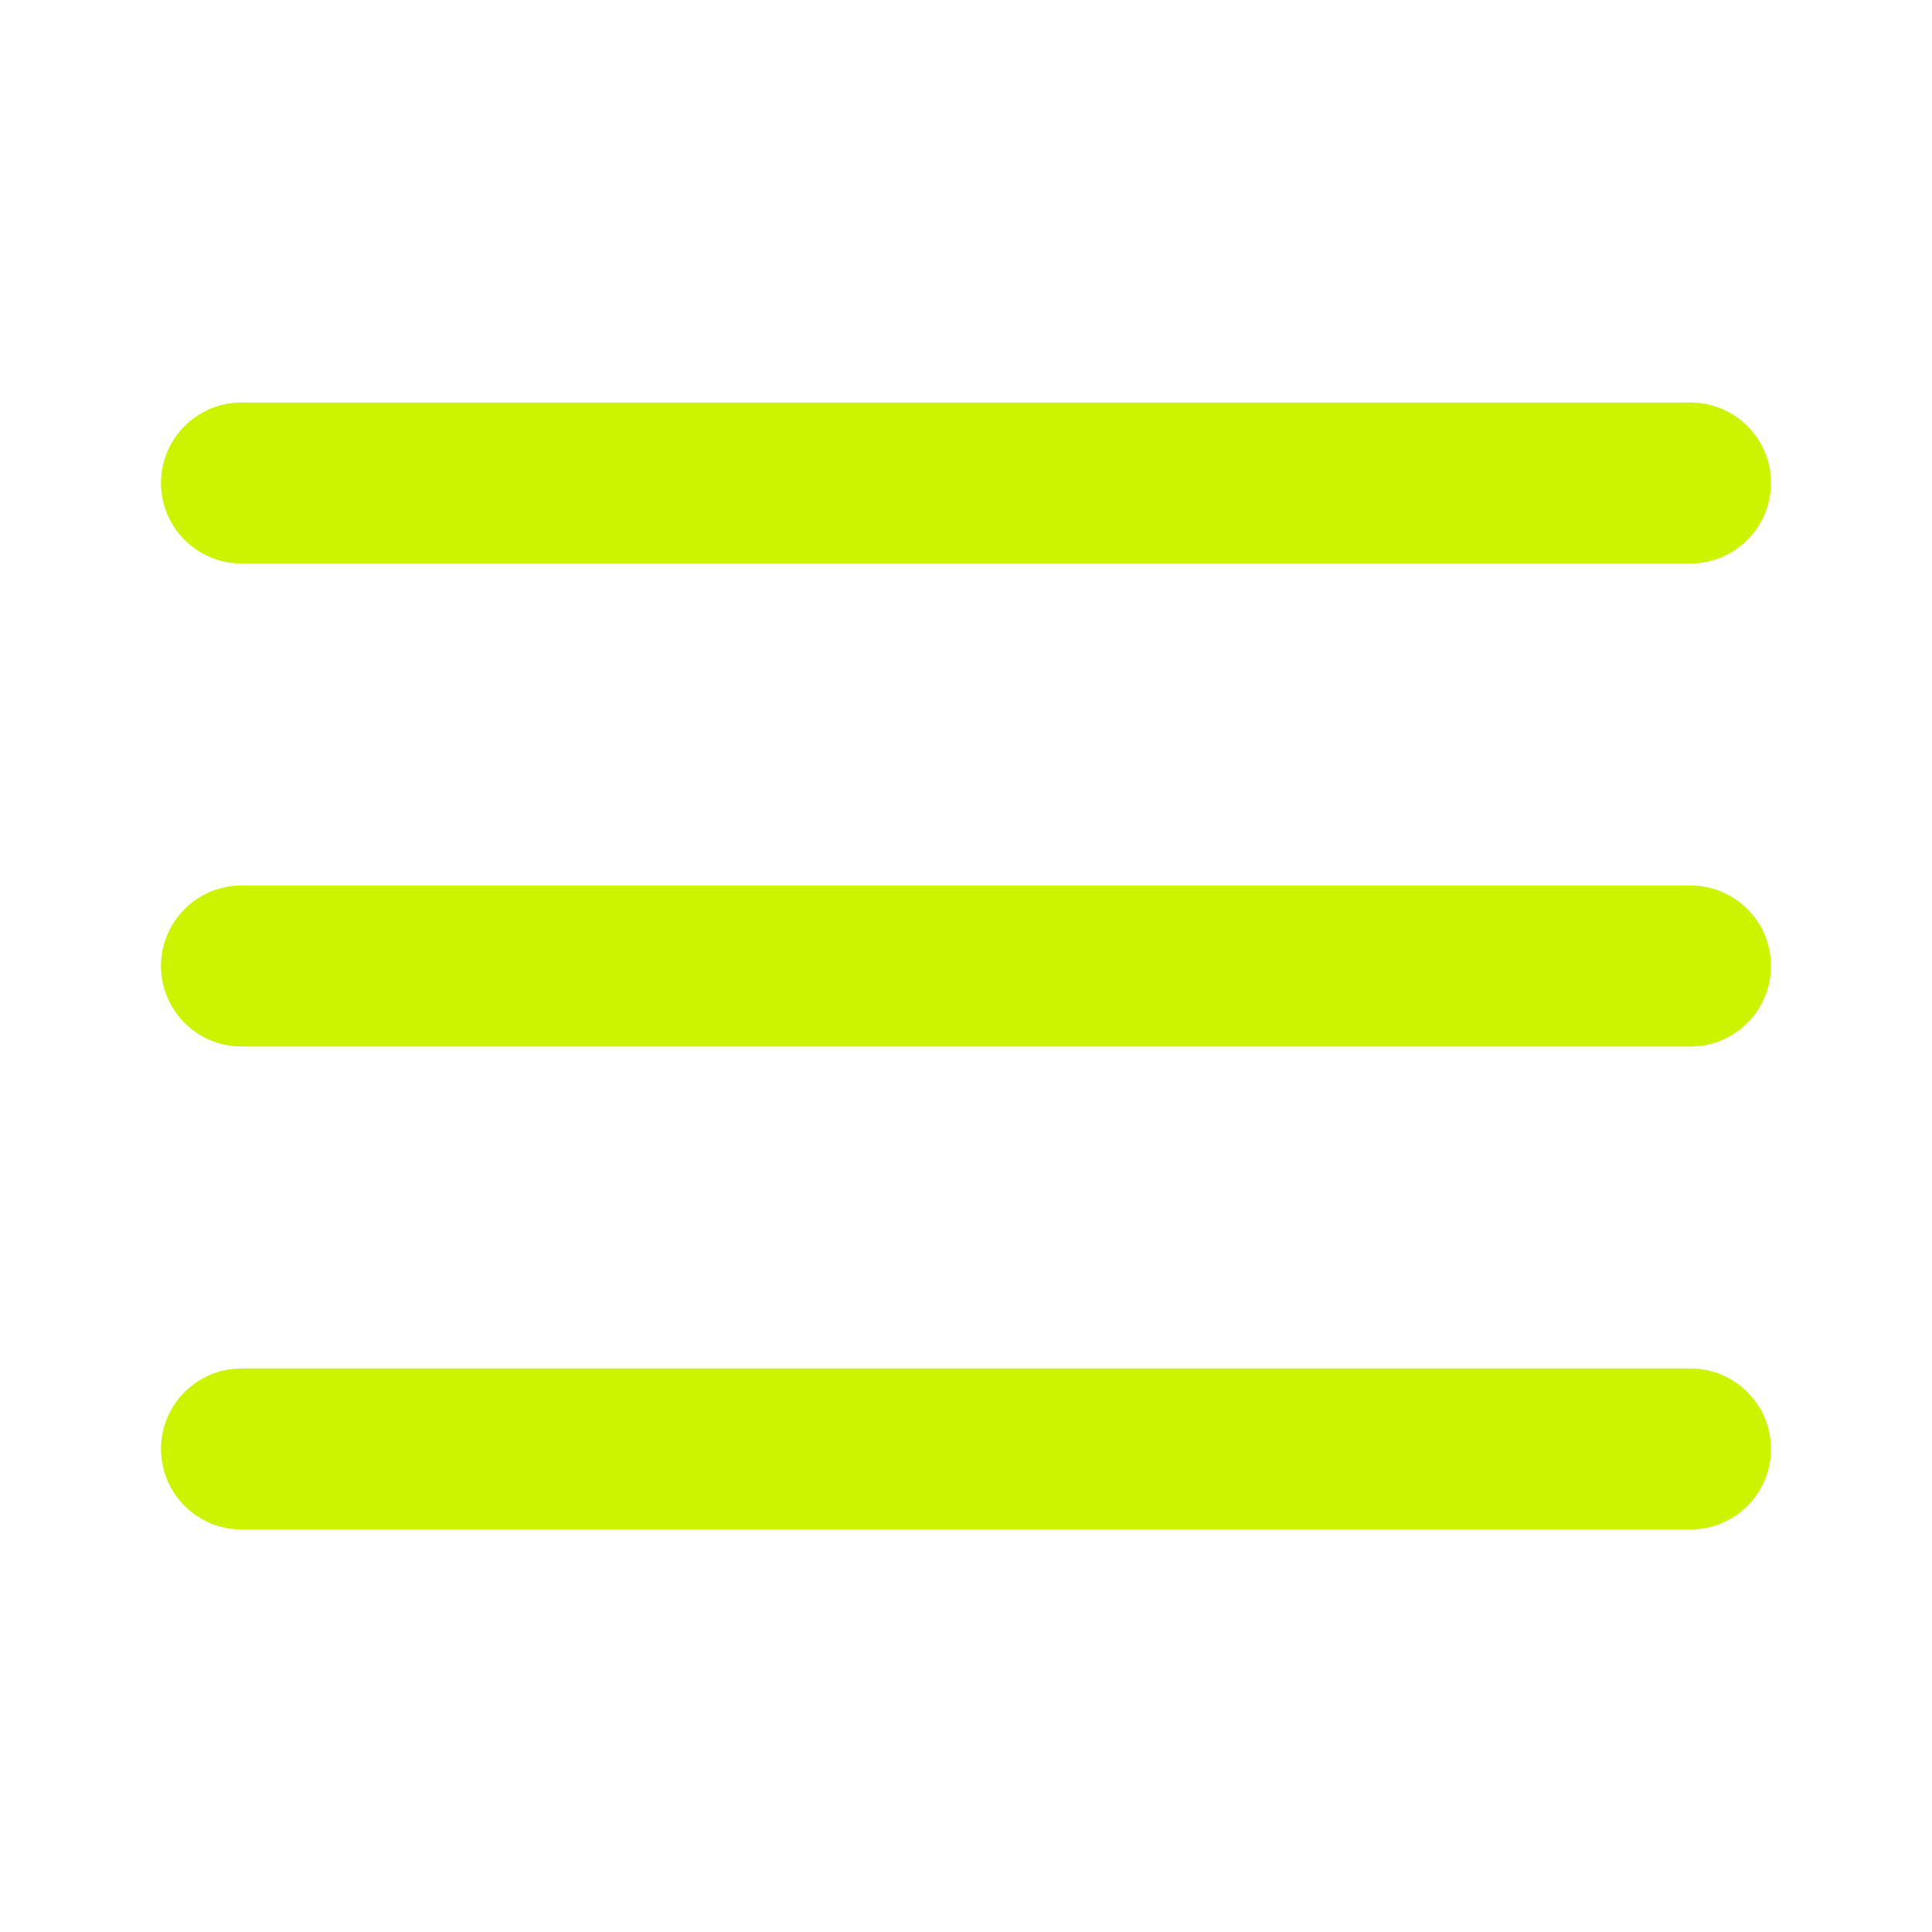 <?xml version="1.0" encoding="UTF-8"?> <svg xmlns="http://www.w3.org/2000/svg" width="96" height="96" viewBox="0 0 96 96" fill="none"> <path d="M12 28H84C85.061 28 86.078 27.579 86.828 26.828C87.579 26.078 88 25.061 88 24C88 22.939 87.579 21.922 86.828 21.172C86.078 20.421 85.061 20 84 20H12C10.939 20 9.922 20.421 9.172 21.172C8.421 21.922 8 22.939 8 24C8 25.061 8.421 26.078 9.172 26.828C9.922 27.579 10.939 28 12 28V28ZM84 44H12C10.939 44 9.922 44.421 9.172 45.172C8.421 45.922 8 46.939 8 48C8 49.061 8.421 50.078 9.172 50.828C9.922 51.579 10.939 52 12 52H84C85.061 52 86.078 51.579 86.828 50.828C87.579 50.078 88 49.061 88 48C88 46.939 87.579 45.922 86.828 45.172C86.078 44.421 85.061 44 84 44ZM84 68H12C10.939 68 9.922 68.421 9.172 69.172C8.421 69.922 8 70.939 8 72C8 73.061 8.421 74.078 9.172 74.828C9.922 75.579 10.939 76 12 76H84C85.061 76 86.078 75.579 86.828 74.828C87.579 74.078 88 73.061 88 72C88 70.939 87.579 69.922 86.828 69.172C86.078 68.421 85.061 68 84 68Z" fill="#CCF300"></path> </svg> 